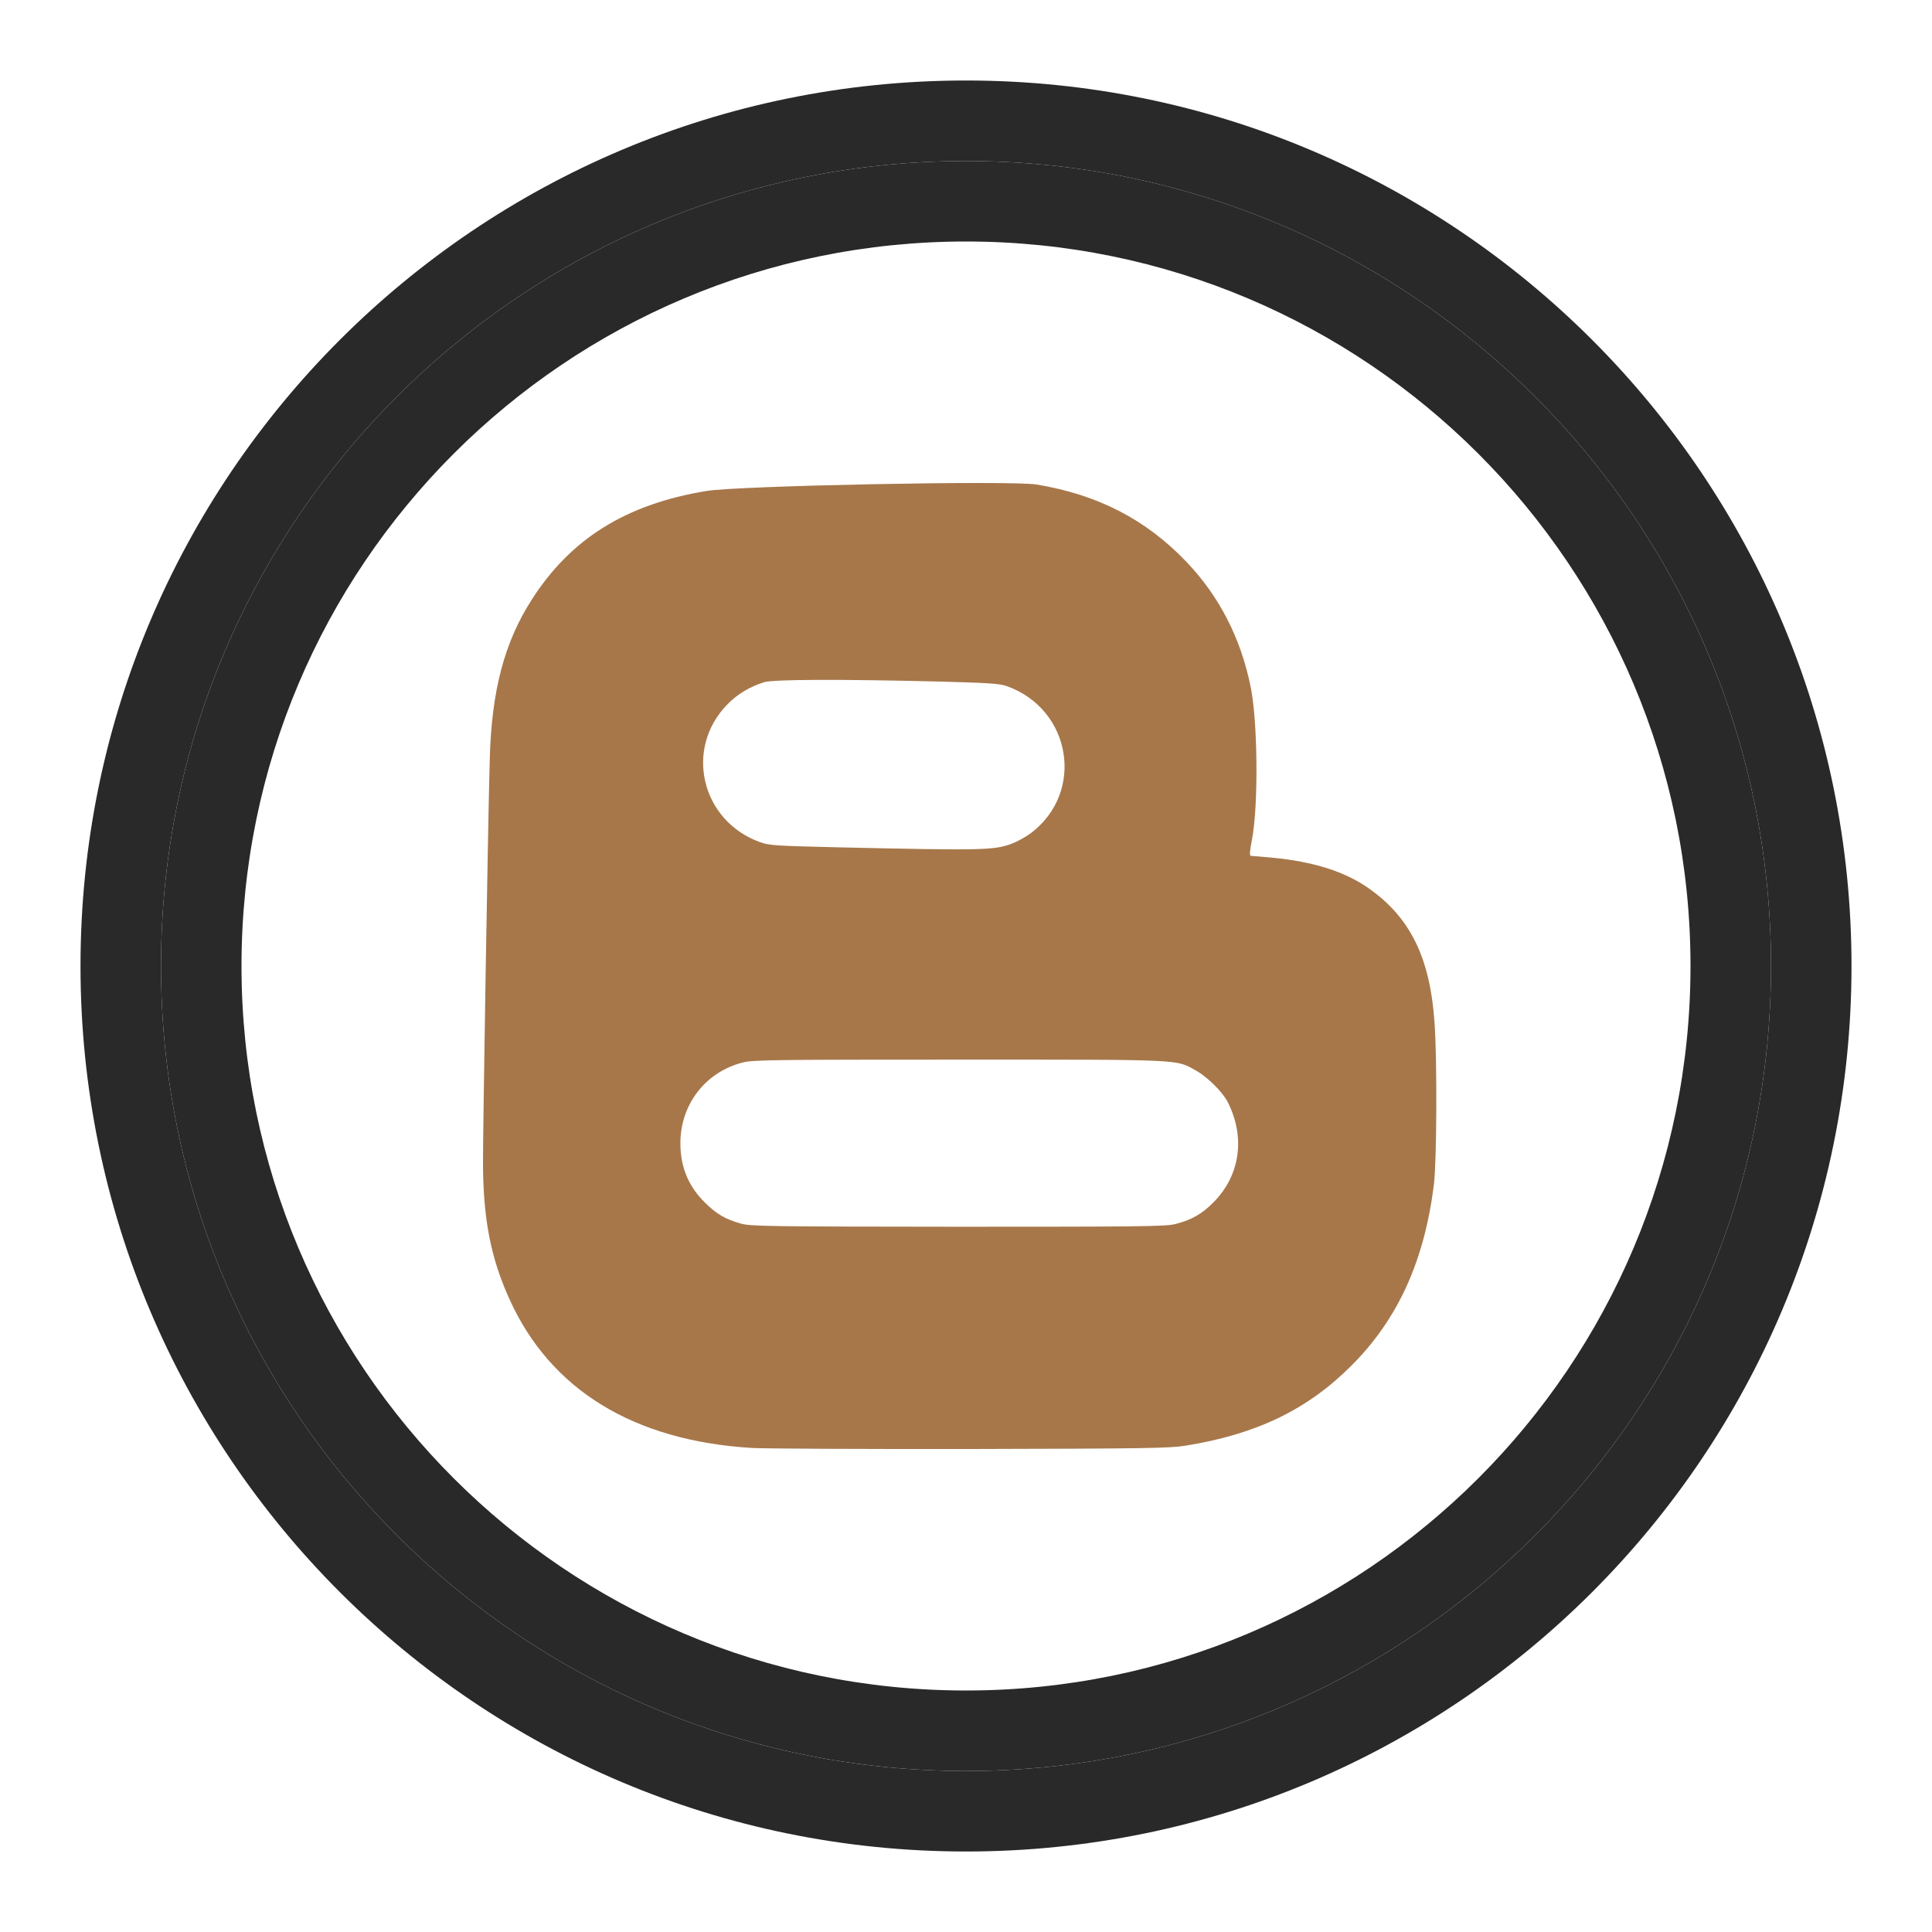 <?xml version="1.0" encoding="utf-8"?>
<svg xmlns="http://www.w3.org/2000/svg" width="24" height="24" viewBox="0 0 24 24" fill="none">
<path fill-rule="evenodd" clip-rule="evenodd" d="M23 12C23 18.075 18.075 23 12 23C5.925 23 1 18.075 1 12C1 5.925 5.925 1 12 1C18.075 1 23 5.925 23 12ZM12 22C17.523 22 22 17.523 22 12C22 6.477 17.523 2 12 2C6.477 2 2 6.477 2 12C2 17.523 6.477 22 12 22Z" fill="#292929"/>
<path fill-rule="evenodd" clip-rule="evenodd" d="M22 12C22 17.523 17.523 22 12 22C6.477 22 2 17.523 2 12C2 6.477 6.477 2 12 2C17.523 2 22 6.477 22 12ZM12 21C16.971 21 21 16.971 21 12C21 7.029 16.971 3 12 3C7.029 3 3 7.029 3 12C3 16.971 7.029 21 12 21Z" fill="#292929"/>
<path d="M9.34 17.987C7.871 17.898 6.836 17.264 6.328 16.137C6.1 15.636 6.005 15.155 6 14.482C5.997 14.131 6.061 10.234 6.084 9.431C6.106 8.585 6.264 7.981 6.605 7.45C7.088 6.694 7.771 6.265 8.775 6.099C9.162 6.034 12.55 5.966 12.878 6.019C13.639 6.145 14.237 6.454 14.738 6.979C15.148 7.409 15.415 7.928 15.538 8.542C15.624 8.971 15.633 10.001 15.554 10.421C15.525 10.57 15.52 10.632 15.538 10.632C15.552 10.632 15.671 10.642 15.8 10.654C16.317 10.703 16.707 10.827 17.003 11.035C17.52 11.399 17.764 11.897 17.82 12.698C17.854 13.17 17.848 14.425 17.812 14.721C17.691 15.672 17.363 16.392 16.782 16.97C16.238 17.513 15.605 17.818 14.725 17.959C14.526 17.991 14.218 17.995 12.066 18C10.727 18.002 9.5 17.996 9.34 17.987ZM14.603 15.205C14.799 15.155 14.931 15.081 15.073 14.937C15.406 14.603 15.474 14.127 15.25 13.688C15.186 13.564 15 13.379 14.857 13.299C14.604 13.157 14.719 13.163 11.914 13.163C9.653 13.163 9.36 13.166 9.234 13.197C8.767 13.312 8.452 13.717 8.452 14.201C8.452 14.496 8.552 14.739 8.76 14.942C8.901 15.081 9.008 15.144 9.2 15.199C9.32 15.234 9.519 15.237 11.901 15.239C14.173 15.239 14.487 15.236 14.603 15.205ZM12.57 10.48C12.637 10.455 12.743 10.396 12.804 10.351C13.48 9.843 13.312 8.81 12.506 8.523C12.42 8.492 12.276 8.483 11.688 8.467C10.433 8.436 9.604 8.439 9.49 8.475C9.308 8.534 9.16 8.623 9.039 8.747C8.495 9.297 8.709 10.2 9.445 10.463C9.555 10.503 9.648 10.508 10.422 10.526C12.208 10.566 12.348 10.563 12.57 10.48Z" fill="#A7774A"/>
</svg>